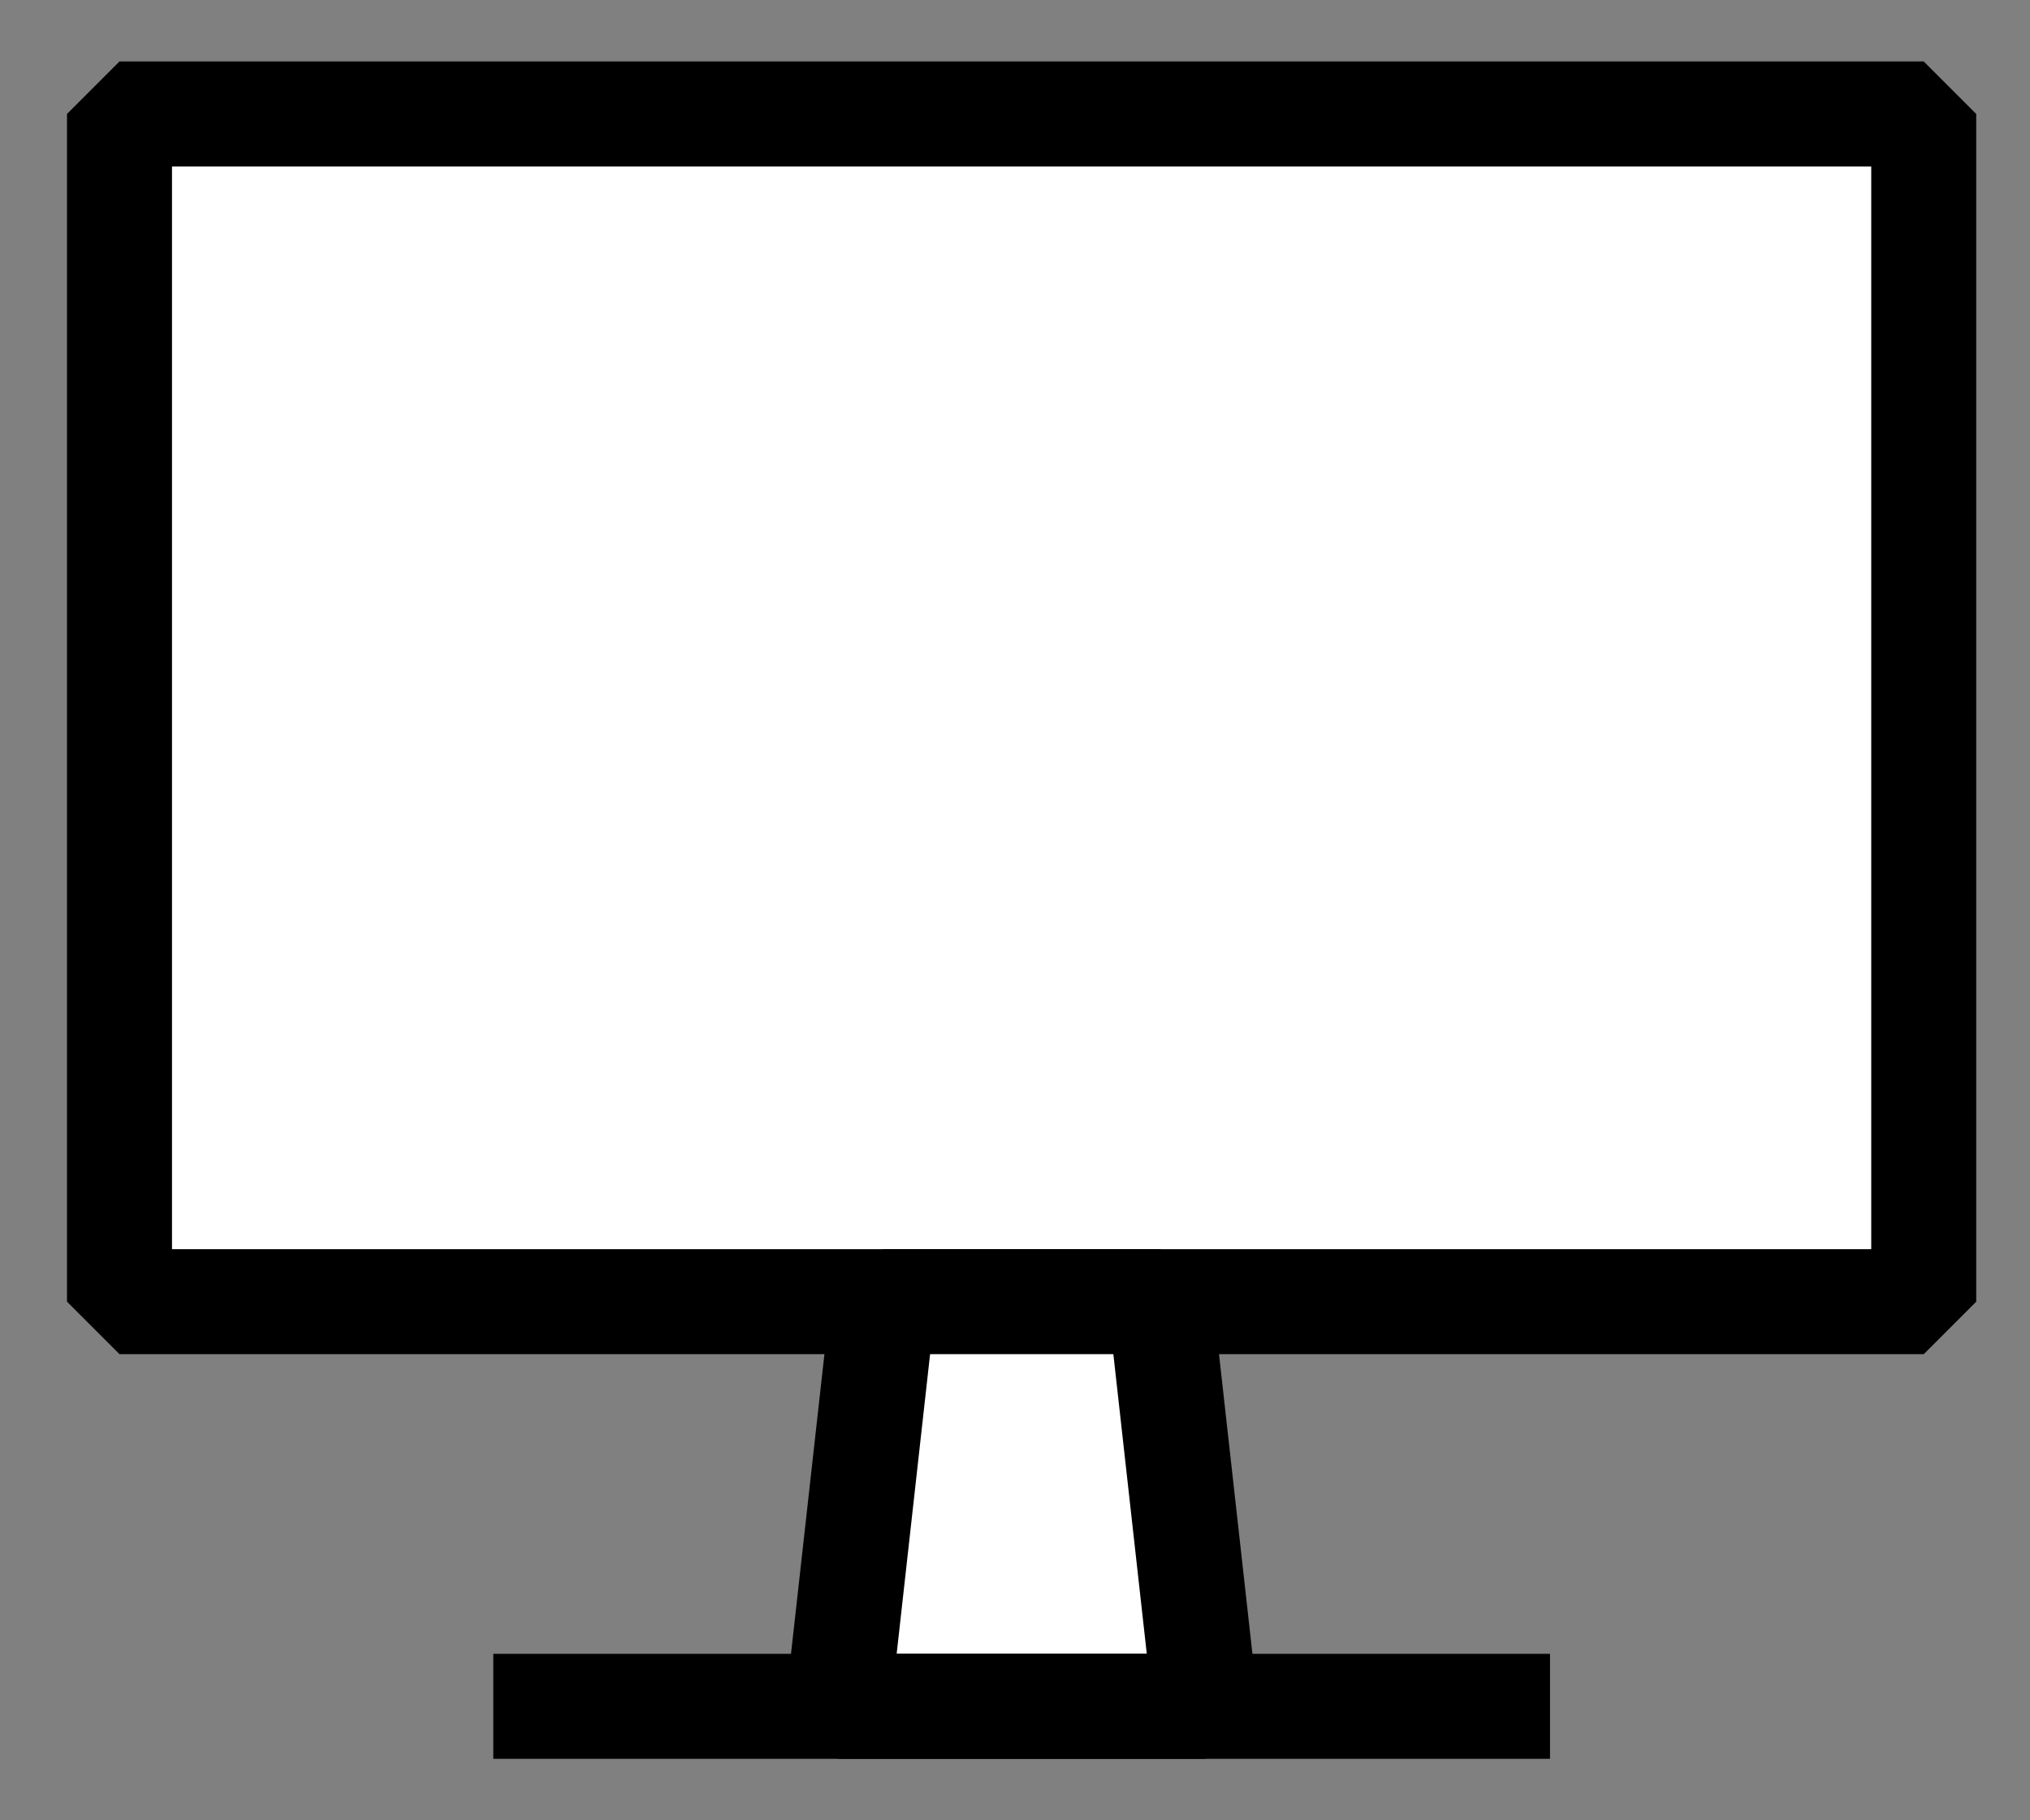 <svg width="29" height="26" viewBox="0 0 29 26" fill="none" xmlns="http://www.w3.org/2000/svg">
<rect x="0" y="0" width="29" height="26" fill="#808080" stroke="none"/>
<path d="M27.482 1.628H1.707V18.592H27.482V1.628Z" fill="white" stroke="black" stroke-width="1.5" stroke-linejoin="bevel"/>
<path d="M17.221 24.372H11.971L12.616 18.592H16.576L17.221 24.372Z" fill="white" stroke="black" stroke-width="1.5" stroke-linejoin="bevel"/>
<path d="M7.047 24.372H22.143" stroke="black" stroke-width="1.5" stroke-linejoin="bevel"/>
</svg>
